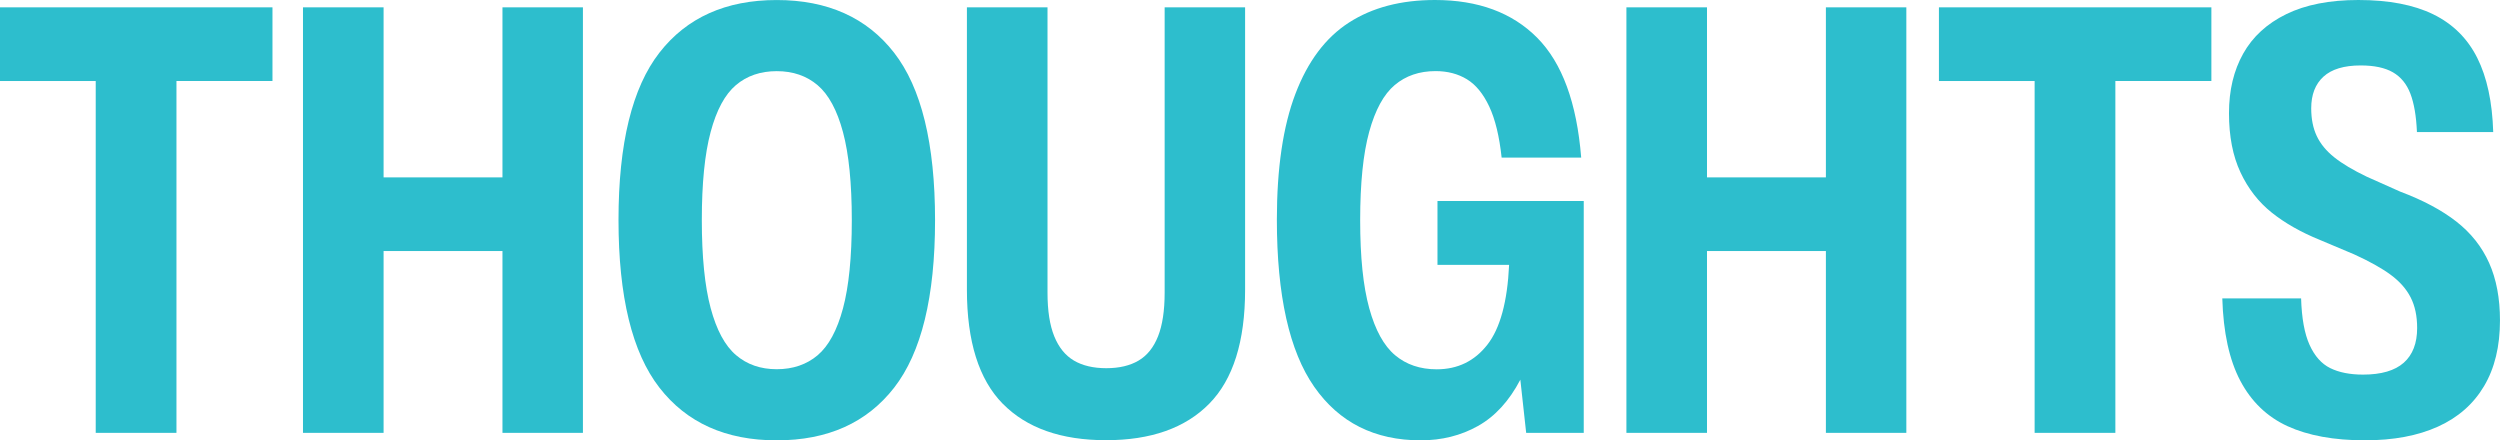 <svg width="511" height="90" viewBox="0 0 511 90" fill="none" xmlns="http://www.w3.org/2000/svg">
<path d="M0 1.5H55.693V16.555H36.069V88.476H19.565V16.56H0V1.5Z" fill="#2DBECD"/>
<path d="M102.705 36.257V1.5H119.149V88.476H102.705V51.311H78.404V88.476H61.93V1.5H78.404V36.257H102.705Z" fill="#2DBECD"/>
<path d="M134.781 79.226C129.205 72.042 126.422 60.617 126.422 44.961C126.422 29.306 129.215 17.925 134.795 10.756C140.376 3.591 148.367 0.006 158.758 0.006C169.15 0.006 177.171 3.596 182.751 10.771C188.332 17.945 191.125 29.365 191.125 45.021C191.125 60.676 188.332 72.091 182.751 79.256C177.166 86.421 169.17 90.006 158.758 90.006C148.347 90.006 140.351 86.411 134.781 79.226ZM167.122 72.613C169.373 70.711 171.103 67.518 172.305 63.04C173.508 58.561 174.109 52.553 174.109 45.021C174.109 37.489 173.508 31.48 172.305 27.002C171.103 22.523 169.373 19.326 167.122 17.414C164.871 15.502 162.083 14.544 158.763 14.544C155.444 14.544 152.661 15.497 150.42 17.399C148.178 19.301 146.454 22.493 145.256 26.972C144.054 31.451 143.452 37.449 143.452 44.961C143.452 52.474 144.054 58.477 145.256 62.965C146.459 67.454 148.183 70.661 150.44 72.583C152.691 74.509 155.469 75.468 158.768 75.468C162.068 75.468 164.876 74.514 167.127 72.613H167.122Z" fill="#2DBECD"/>
<path d="M204.957 82.523C200.077 77.558 197.637 69.787 197.637 59.221V1.5H214.111V59.832C214.111 63.496 214.568 66.465 215.487 68.734C216.407 71.004 217.743 72.657 219.508 73.7C221.272 74.737 223.478 75.259 226.127 75.259C228.776 75.259 230.977 74.737 232.731 73.7C234.486 72.662 235.808 71.008 236.707 68.734C237.602 66.465 238.054 63.496 238.054 59.832V1.5H254.498V59.221C254.498 69.787 252.053 77.558 247.163 82.523C242.273 87.493 235.241 89.976 226.072 89.976C216.904 89.976 209.847 87.493 204.967 82.523H204.957Z" fill="#2DBECD"/>
<path d="M293.826 41.082H323.717V88.481H311.95L310.757 77.607C308.476 81.966 305.584 85.119 302.09 87.076C298.596 89.032 294.695 90.005 290.397 90.005C280.985 90.005 273.729 86.361 268.635 79.072C263.542 71.782 260.992 60.392 260.992 44.896C260.992 34.389 262.254 25.819 264.784 19.181C267.308 12.542 270.956 7.686 275.727 4.613C280.498 1.539 286.352 0 293.304 0C302.125 0 309.092 2.572 314.196 7.711C319.299 12.85 322.301 21.023 323.196 32.219H306.935C306.468 27.865 305.623 24.379 304.401 21.773C303.178 19.166 301.653 17.309 299.829 16.197C298.005 15.089 295.868 14.533 293.423 14.533C290.123 14.533 287.346 15.482 285.094 17.373C282.843 19.265 281.099 22.453 279.866 26.931C278.634 31.41 278.018 37.438 278.018 45.01C278.018 52.582 278.634 58.495 279.866 62.984C281.099 67.473 282.863 70.68 285.154 72.602C287.445 74.528 290.282 75.487 293.667 75.487C297.945 75.487 301.394 73.813 304.013 70.462C306.632 67.115 308.113 61.673 308.461 54.136H293.821V41.068L293.826 41.082Z" fill="#2DBECD"/>
<path d="M373.212 36.257V1.5H389.656V88.476H373.212V51.311H348.911V88.476H332.438V1.5H348.911V36.257H373.212Z" fill="#2DBECD"/>
<path d="M396.312 1.5H452.006V16.555H432.381V88.476H415.877V16.56H396.317V1.5H396.312Z" fill="#2DBECD"/>
<path d="M467.596 87.12C463.397 85.199 460.172 82.1 457.921 77.835C455.67 73.57 454.442 67.954 454.238 60.993H470.344C470.469 65.045 471.04 68.213 472.074 70.492C473.103 72.771 474.509 74.355 476.293 75.238C478.077 76.122 480.313 76.569 483.002 76.569C486.729 76.569 489.507 75.76 491.331 74.141C493.155 72.522 494.064 70.154 494.064 67.041C494.064 64.598 493.622 62.512 492.732 60.779C491.848 59.052 490.481 57.508 488.637 56.152C486.794 54.796 484.304 53.411 481.163 51.981L474.131 49.017C470.32 47.468 467.06 45.616 464.351 43.461C461.643 41.301 459.506 38.555 457.946 35.214C456.385 31.877 455.605 27.855 455.605 23.148C455.605 18.441 456.574 14.424 458.507 10.963C460.445 7.502 463.382 4.811 467.328 2.885C471.269 0.958 476.179 0 482.048 0C488.265 0 493.368 0.978 497.359 2.929C501.354 4.886 504.346 7.845 506.344 11.817C508.341 15.79 509.43 20.849 509.614 26.996H494.024C493.88 23.719 493.433 21.097 492.677 19.131C491.922 17.165 490.734 15.715 489.114 14.781C487.494 13.843 485.298 13.376 482.53 13.376C479.126 13.376 476.591 14.141 474.916 15.665C473.247 17.195 472.412 19.35 472.412 22.14C472.412 24.32 472.789 26.207 473.545 27.805C474.3 29.404 475.493 30.854 477.123 32.155C478.753 33.456 480.974 34.782 483.787 36.127L490.635 39.181C495.301 40.934 499.123 42.974 502.1 45.303C505.076 47.636 507.303 50.447 508.779 53.749C510.255 57.046 510.995 60.968 510.995 65.507C510.995 70.799 509.912 75.273 507.74 78.927C505.568 82.582 502.428 85.343 498.308 87.205C494.193 89.067 489.219 90 483.389 90C477.053 90 471.786 89.037 467.586 87.115L467.596 87.12Z" fill="#2DBECD"/>
</svg>
